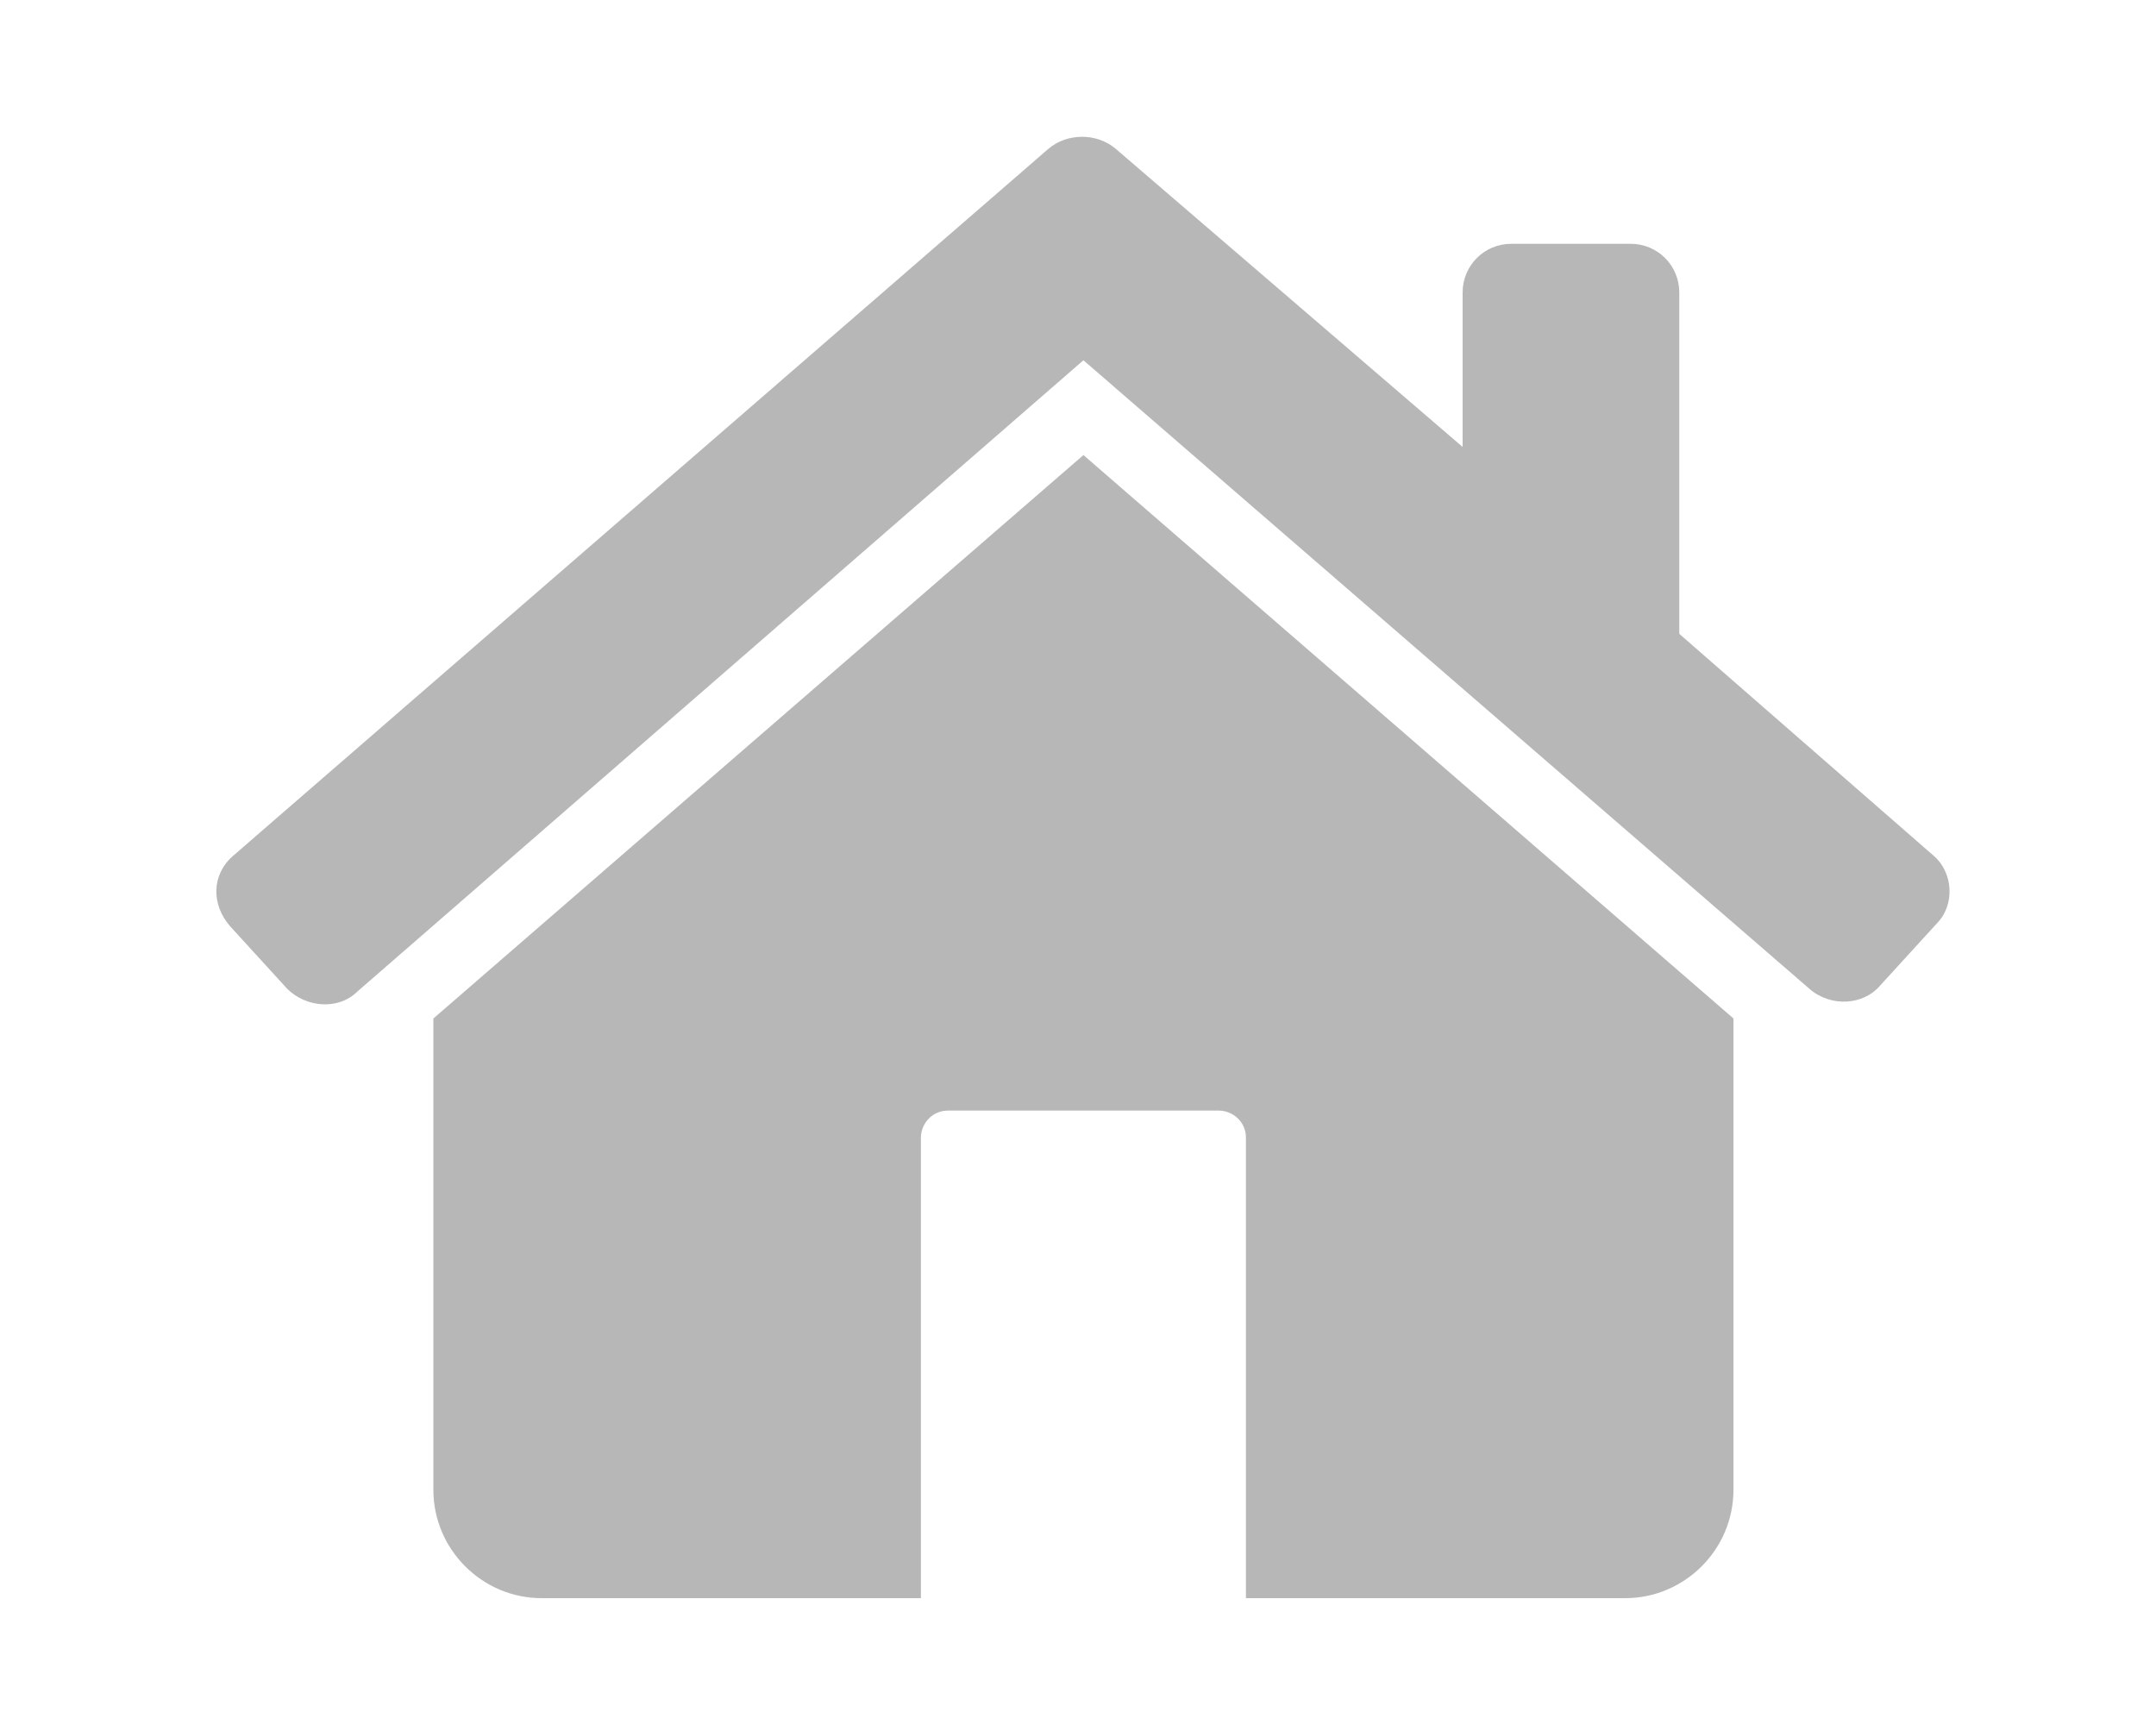 <?xml version="1.0" encoding="utf-8"?>
<!-- Generator: Adobe Illustrator 20.1.0, SVG Export Plug-In . SVG Version: 6.00 Build 0)  -->
<svg version="1.1" id="Layer_1" xmlns="http://www.w3.org/2000/svg" xmlns:xlink="http://www.w3.org/1999/xlink" x="0px" y="0px"
	 viewBox="0 0 79.6 63.2" style="enable-background:new 0 0 79.6 63.2;" xml:space="preserve">
<style type="text/css">
	.st0{fill:#B7B7B7;}
</style>
<path class="st0" d="M71.4,31.6L62,23.4V10.8c0-1-0.8-1.8-1.8-1.8h-4.4c-1,0-1.8,0.8-1.8,1.8v5.7l-12.8-11c-0.7-0.6-1.8-0.6-2.5,0
	L8.6,31.6c-0.8,0.7-0.8,1.8-0.1,2.6l2.1,2.3c0.7,0.7,1.9,0.8,2.6,0.1L40,13.3l26.8,23.2c0.8,0.7,2,0.6,2.6-0.1l2.1-2.3
	C72.2,33.4,72.1,32.2,71.4,31.6z"/>
<path class="st0" d="M40,16.8l24,20.8V55c0,2.2-1.8,4-4,4H46V42c0-0.6-0.5-1-1-1H35c-0.6,0-1,0.5-1,1v17H20c-2.2,0-4-1.8-4-4V37.6
	L40,16.8z"/>
</svg>
